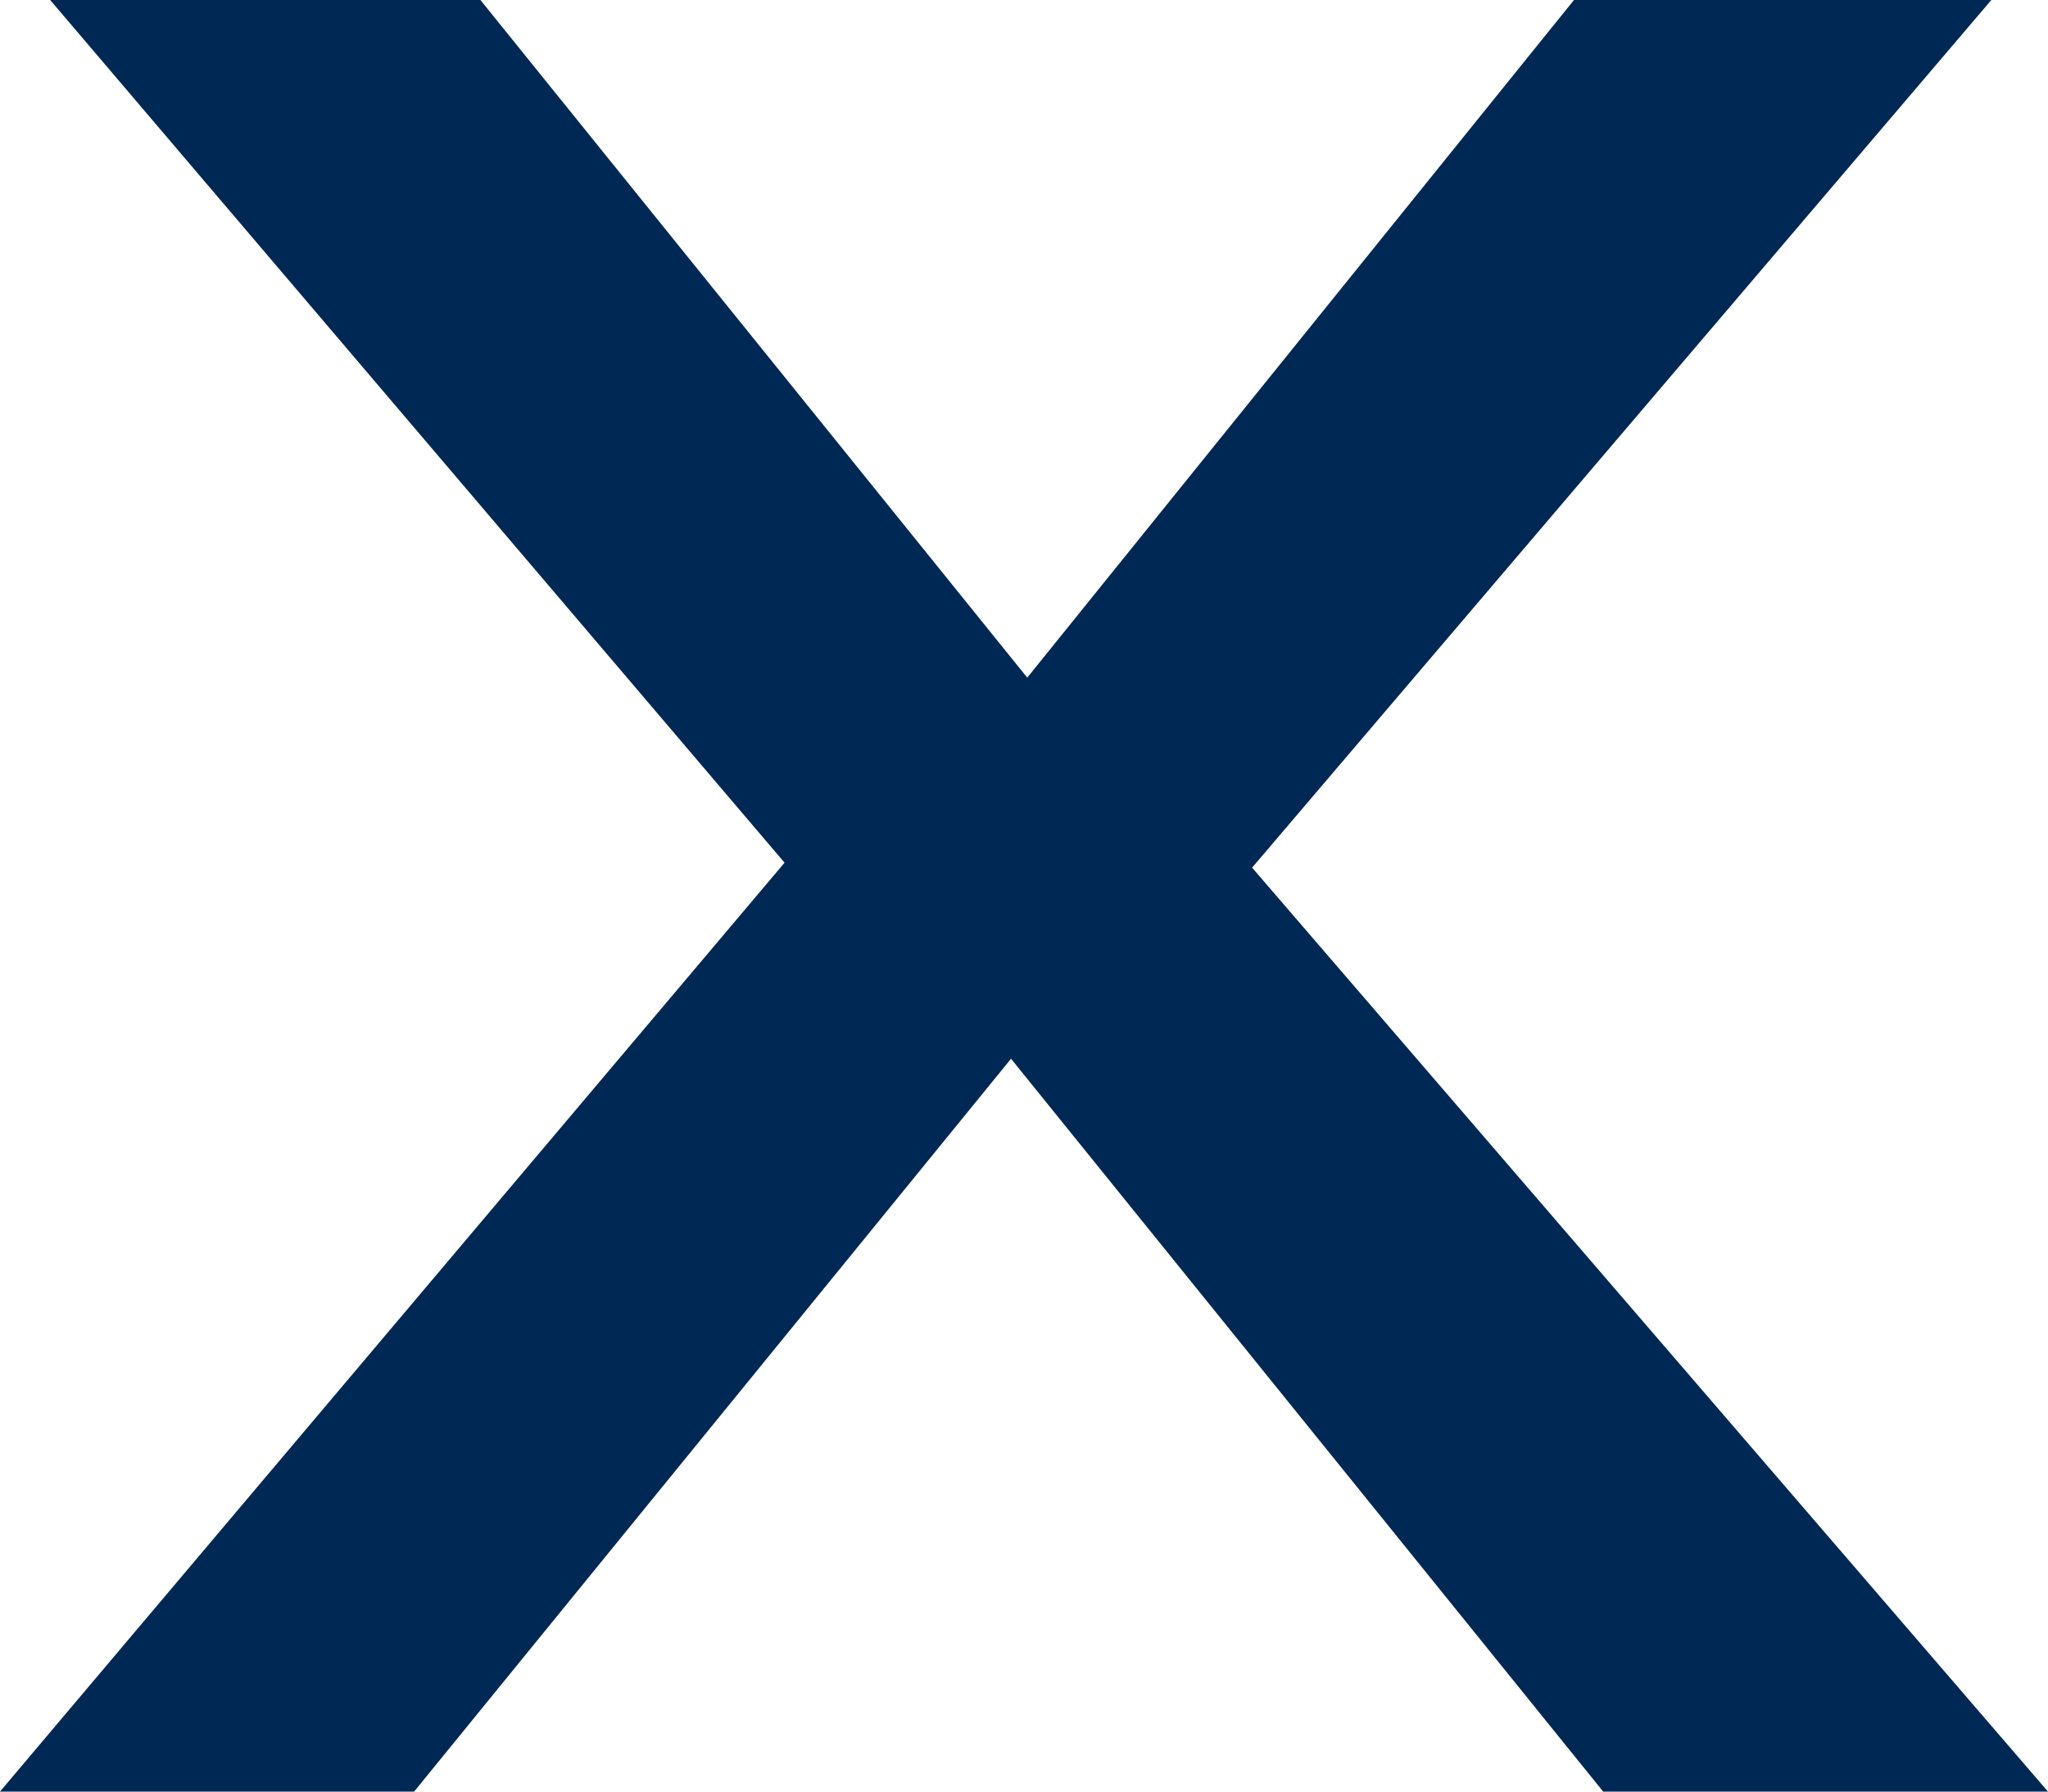 <?xml version="1.0" encoding="UTF-8"?>
<svg width="24px" height="21px" viewBox="0 0 24 21" version="1.1" xmlns="http://www.w3.org/2000/svg" xmlns:xlink="http://www.w3.org/1999/xlink" style="background-color:#f9f3ed">
    <title>Path</title>
    <g id="Workspace" stroke="none" stroke-width="1" fill="none" fill-rule="evenodd">
        <g id="DT---Preferred-Partner-Value-modal" transform="translate(-1321, -59)" fill="#002855" fill-rule="nonzero">
            <g id="closeX" transform="translate(1250, 57)">
                <polygon id="Path" points="95 23 89.787 23 82.848 14.41 75.853 23 71 23 80.194 12.112 71.588 2 76.63 2 83.038 9.943 89.445 2 94.336 2 85.673 12.17"></polygon>
            </g>
        </g>
    </g>
</svg>
